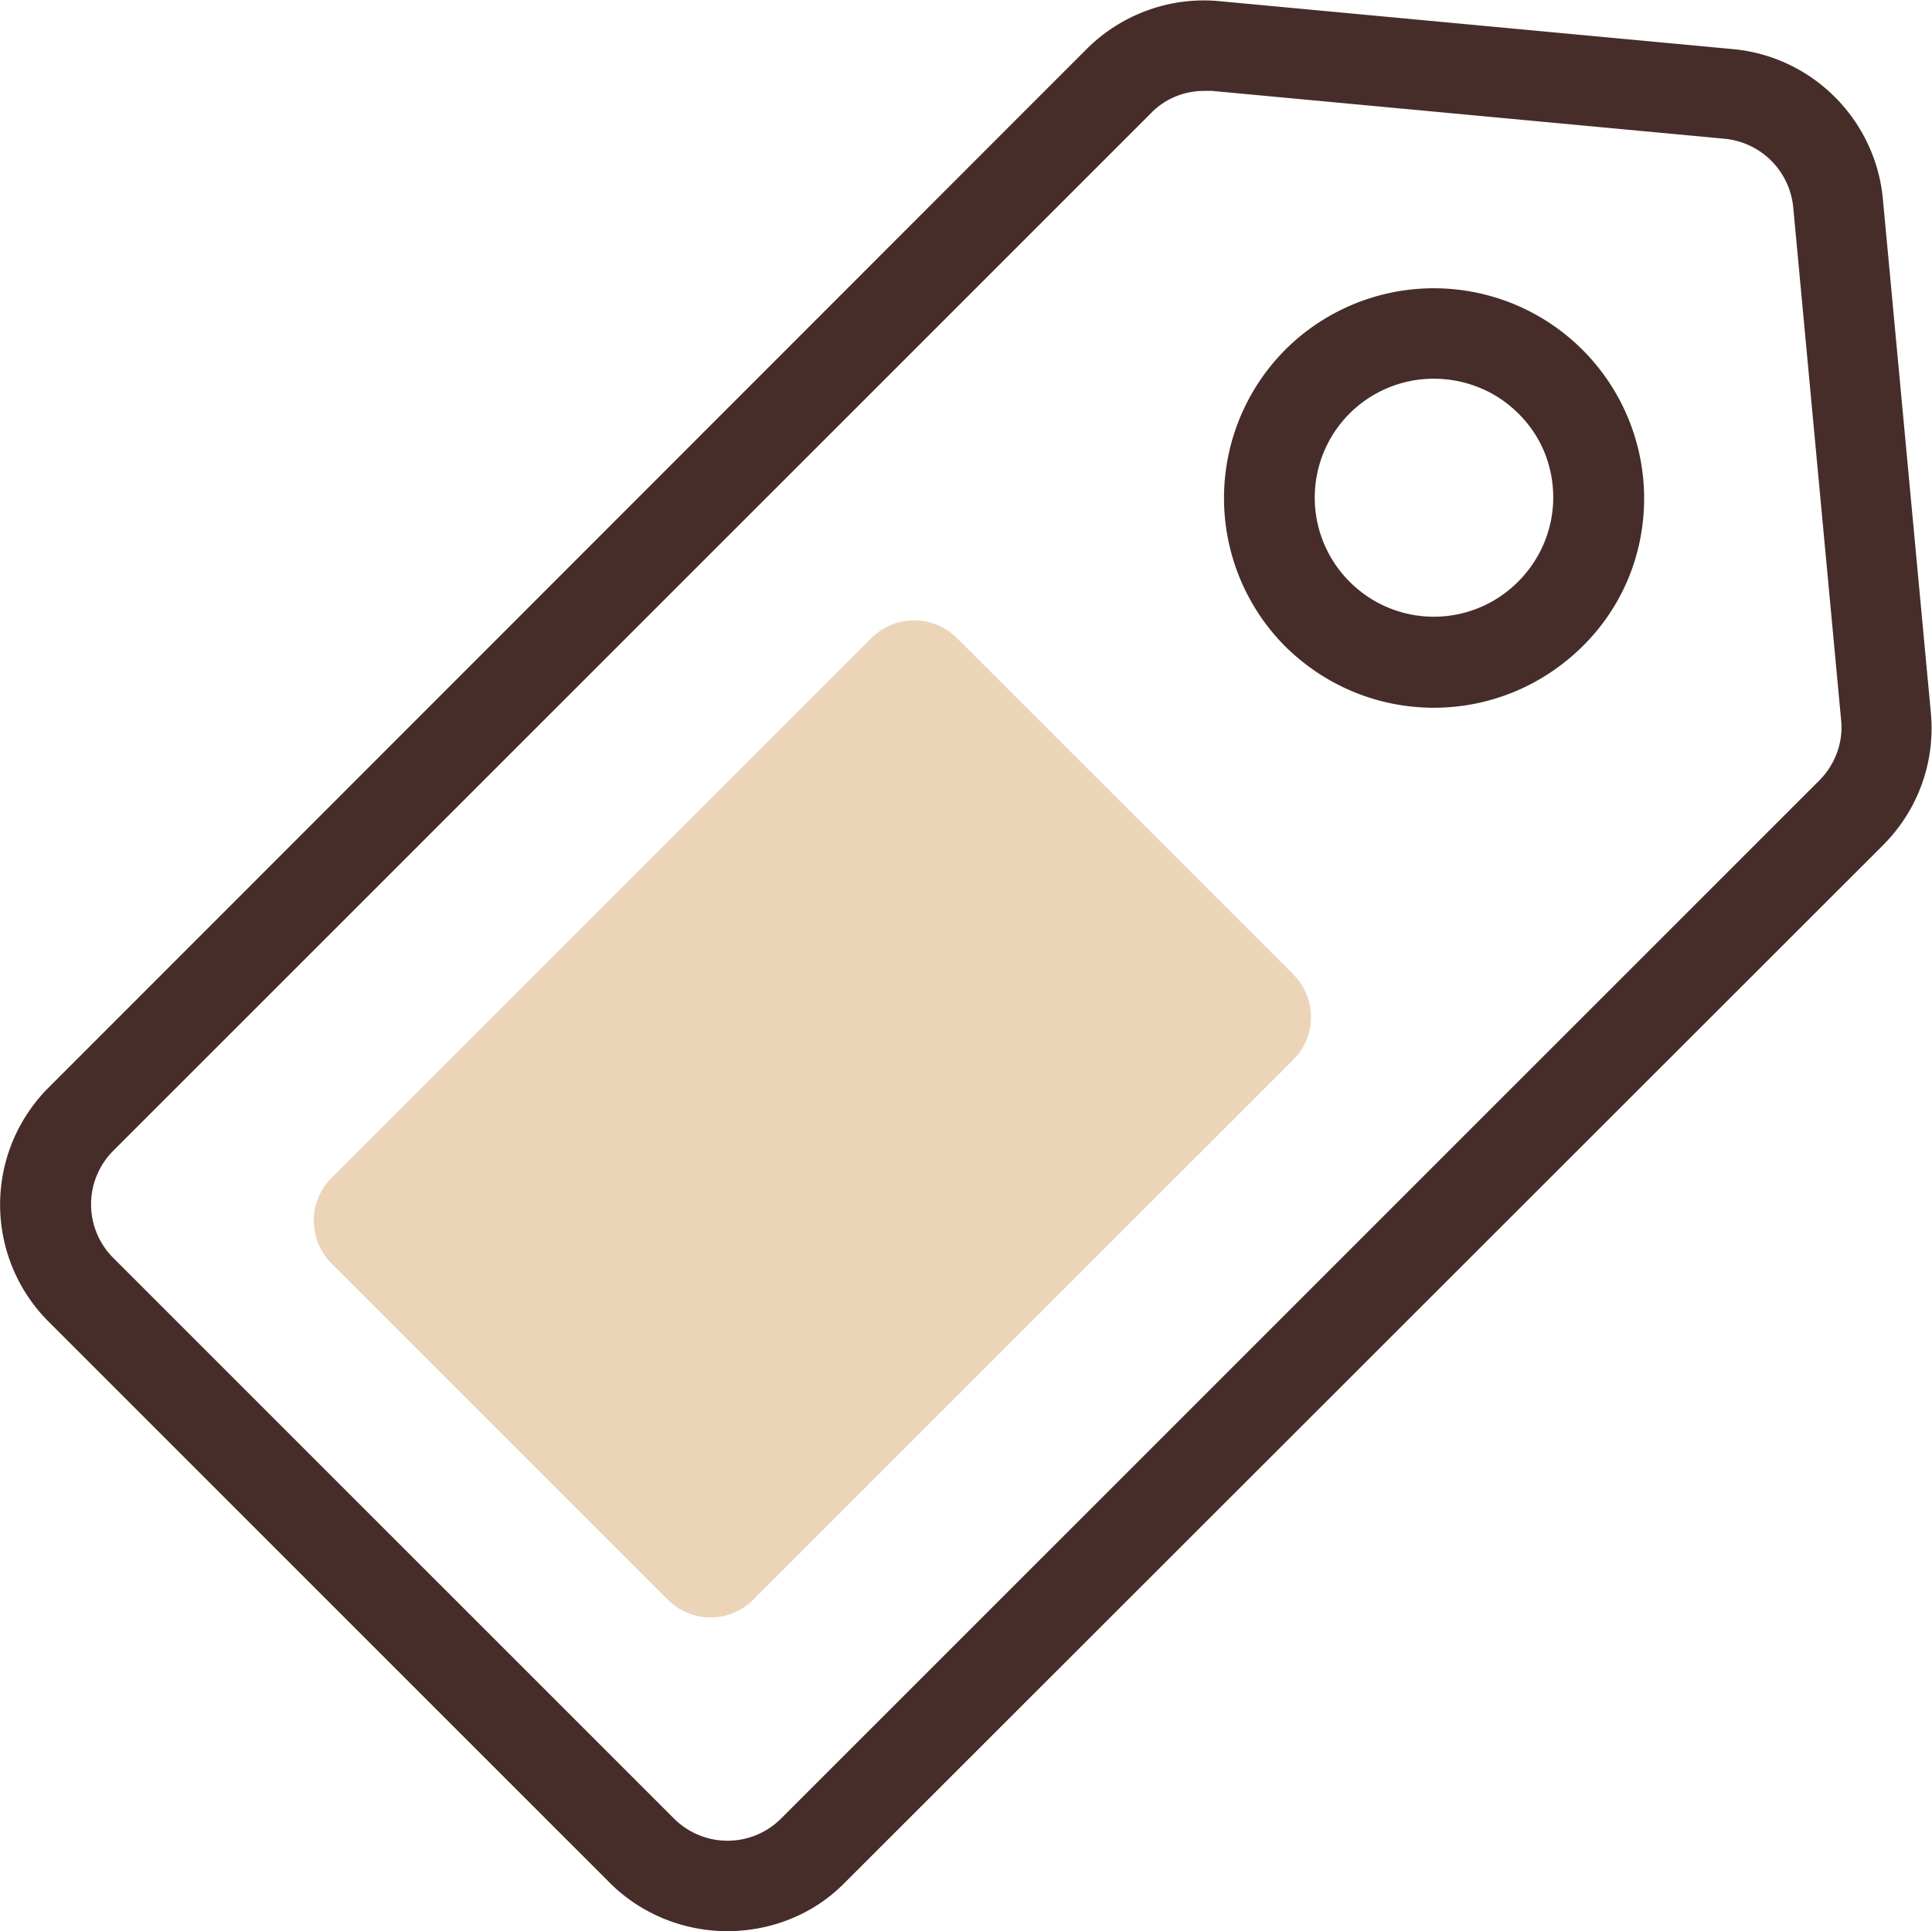 <svg xmlns="http://www.w3.org/2000/svg" width="31.88" height="31.87" viewBox="0 0 31.88 31.87">
  <style>
    .st0{fill:#462d29}
  </style>
  <path d="M12 31.87c-.7 0-1.41-.27-1.94-.8L.81 21.82a2.732 2.732 0 010-3.88L17.93.81c.58-.58 1.39-.87 2.2-.79l8.46.79c1.32.12 2.36 1.17 2.48 2.48l.79 8.46c.08.82-.21 1.62-.79 2.2L13.94 31.07c-.53.54-1.24.8-1.94.8zM19.87 1.5c-.33 0-.65.13-.88.37L1.87 18.99a1.25 1.25 0 000 1.77l9.25 9.25c.49.49 1.28.49 1.77 0l17.13-17.13c.26-.26.4-.63.36-1l-.79-8.46c-.06-.6-.53-1.07-1.13-1.13L20 1.5h-.13z" class="st0"/>
  <path d="M23.66 11.68c-.89 0-1.77-.34-2.45-1.01a3.47 3.47 0 010-4.9 3.47 3.47 0 015.92 2.45c0 .93-.36 1.8-1.02 2.45-.68.67-1.56 1.01-2.45 1.01zm0-5.43a1.962 1.962 0 00-1.39 3.35c.77.77 2.01.77 2.78 0 .37-.37.58-.87.58-1.39 0-.52-.2-1.02-.58-1.39-.38-.38-.89-.57-1.39-.57z" class="st0"/>
  <path fill="#ebd4b8" d="M21.34 16.08l-5.55-5.55a.996.996 0 00-1.41 0l-8.91 8.91a.996.996 0 000 1.41l5.55 5.55c.39.39 1.02.39 1.41 0l8.91-8.91a.996.996 0 000-1.41z"/>
</svg>
